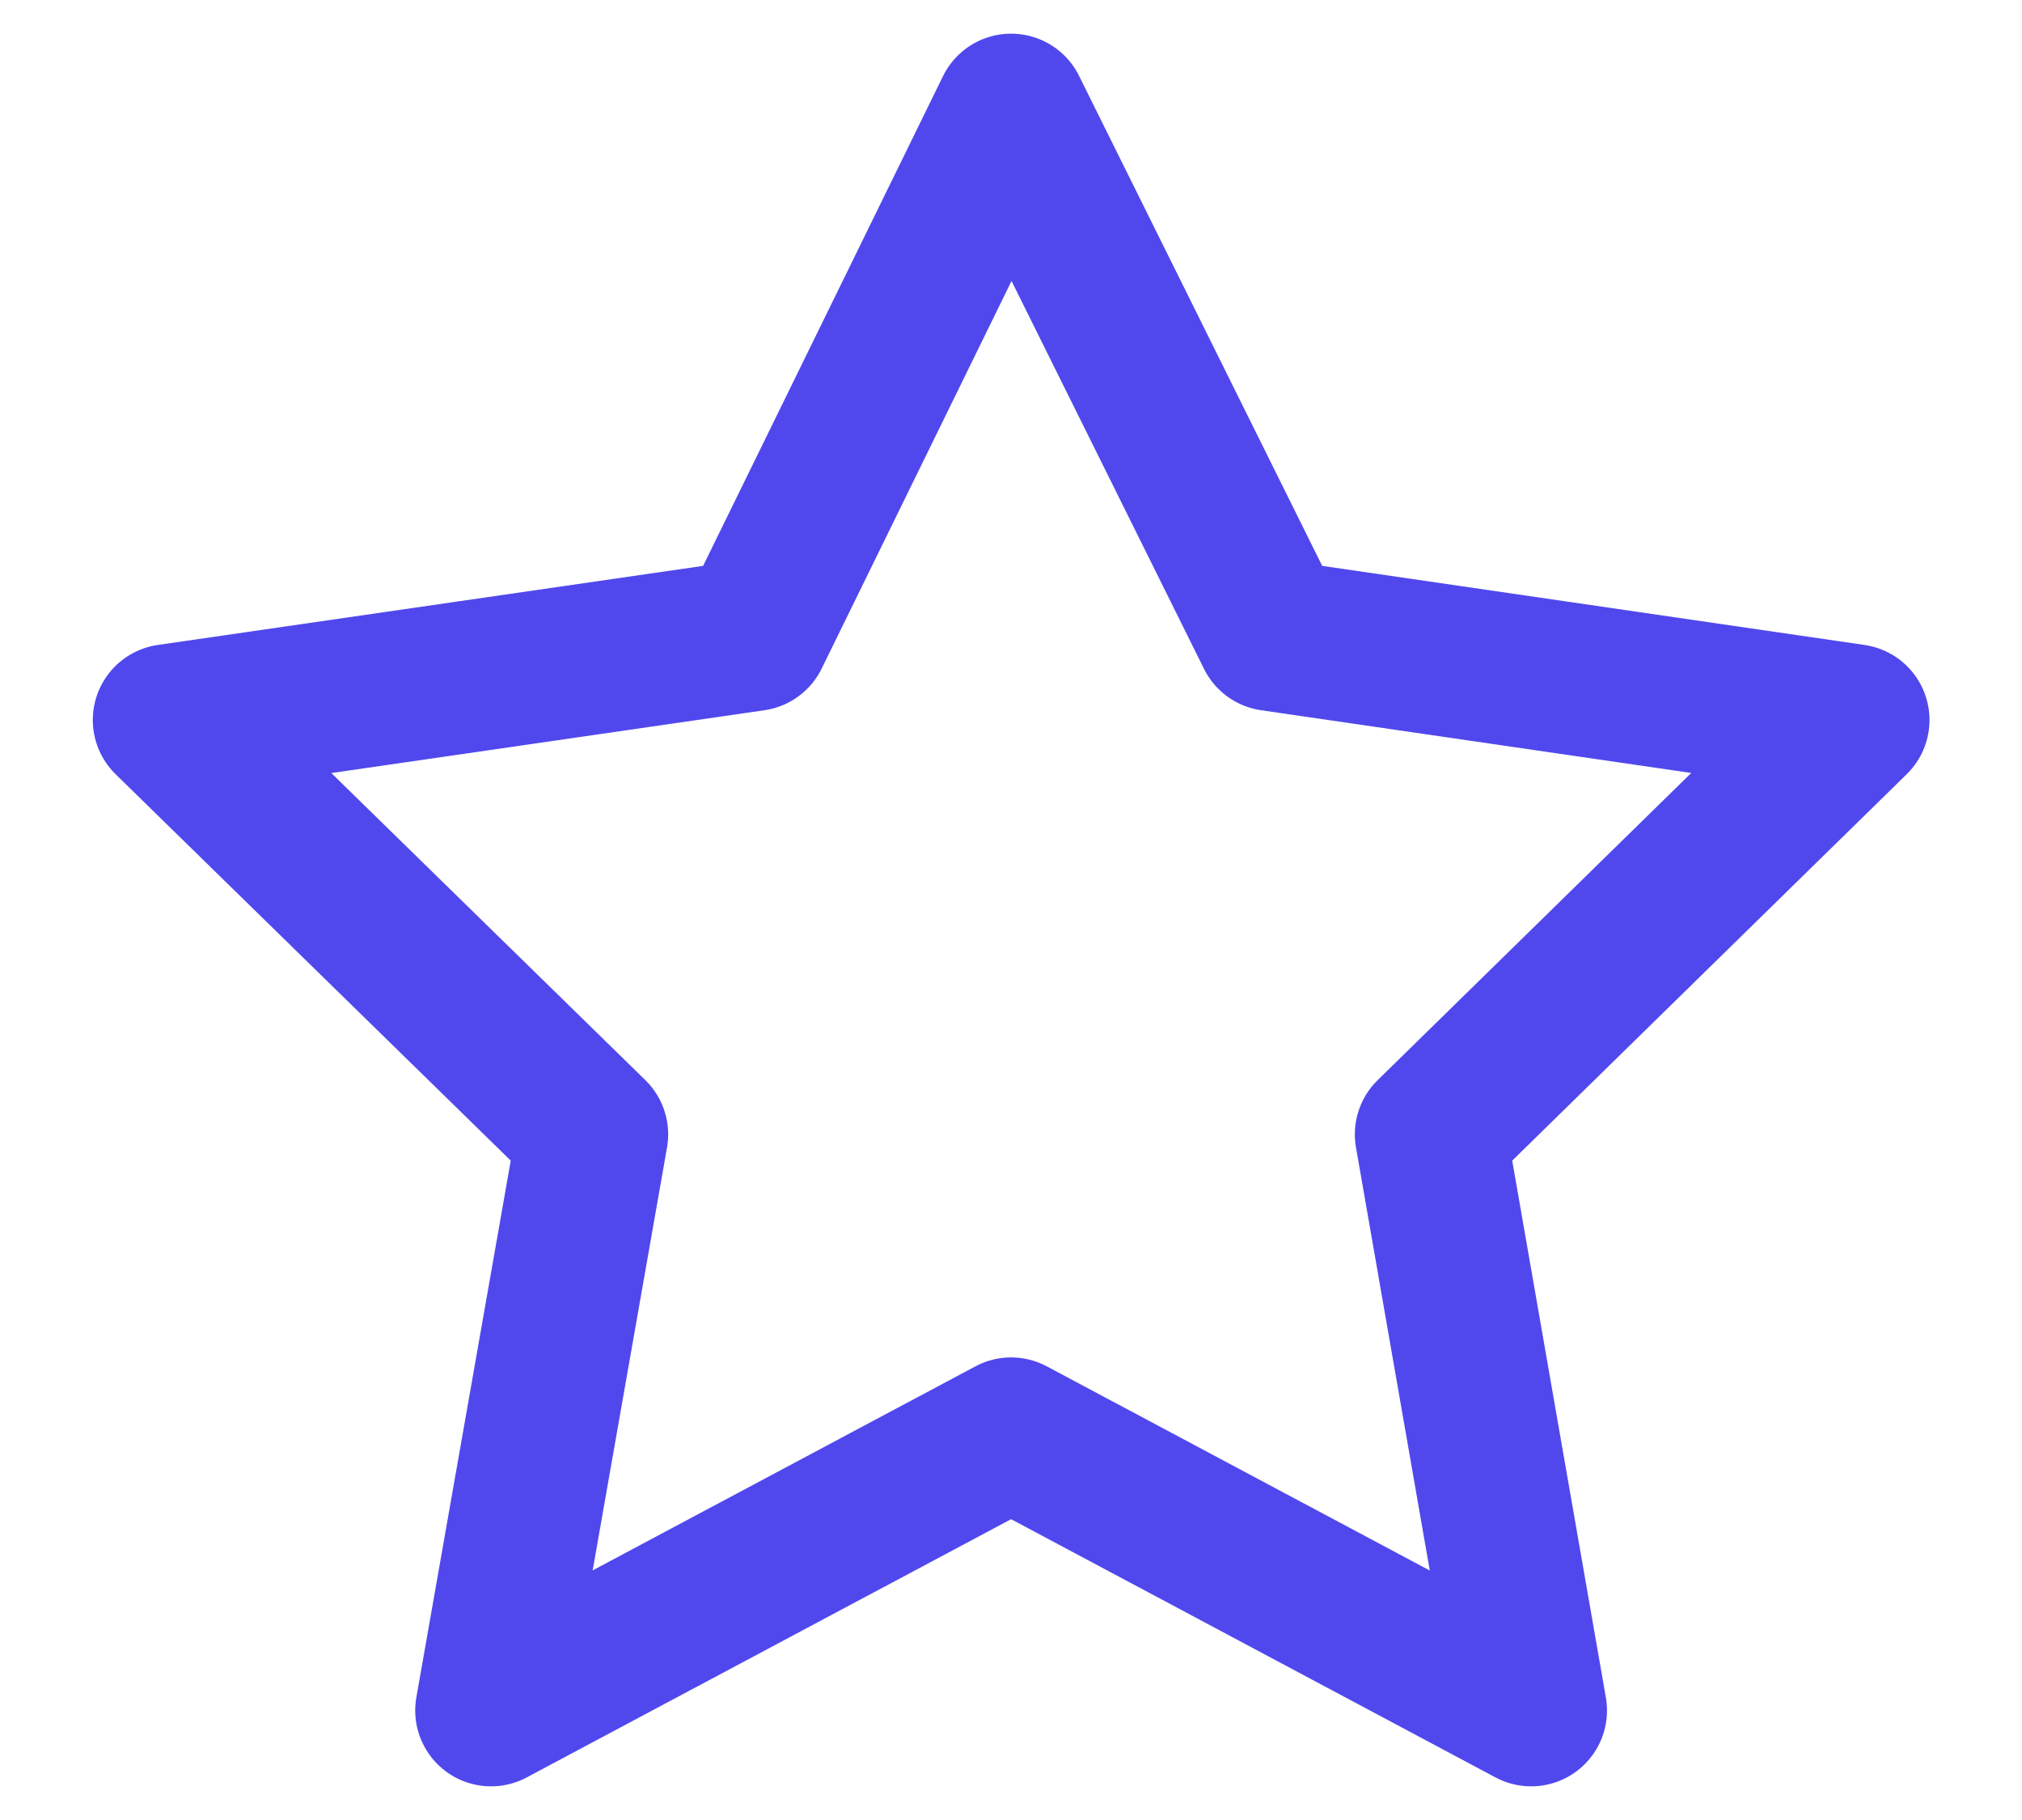 <svg width="20" height="18" viewBox="0 0 20 18" fill="none" xmlns="http://www.w3.org/2000/svg">
<path d="M10.001 1.083L7.454 6.282L1.668 7.121L5.859 11.219L4.857 16.917L10.001 14.175L15.145 16.917L14.151 11.219L18.335 7.121L12.581 6.282L10.001 1.083Z" stroke="#5048ED" stroke-width="1.5" stroke-linejoin="round"/>
</svg>
